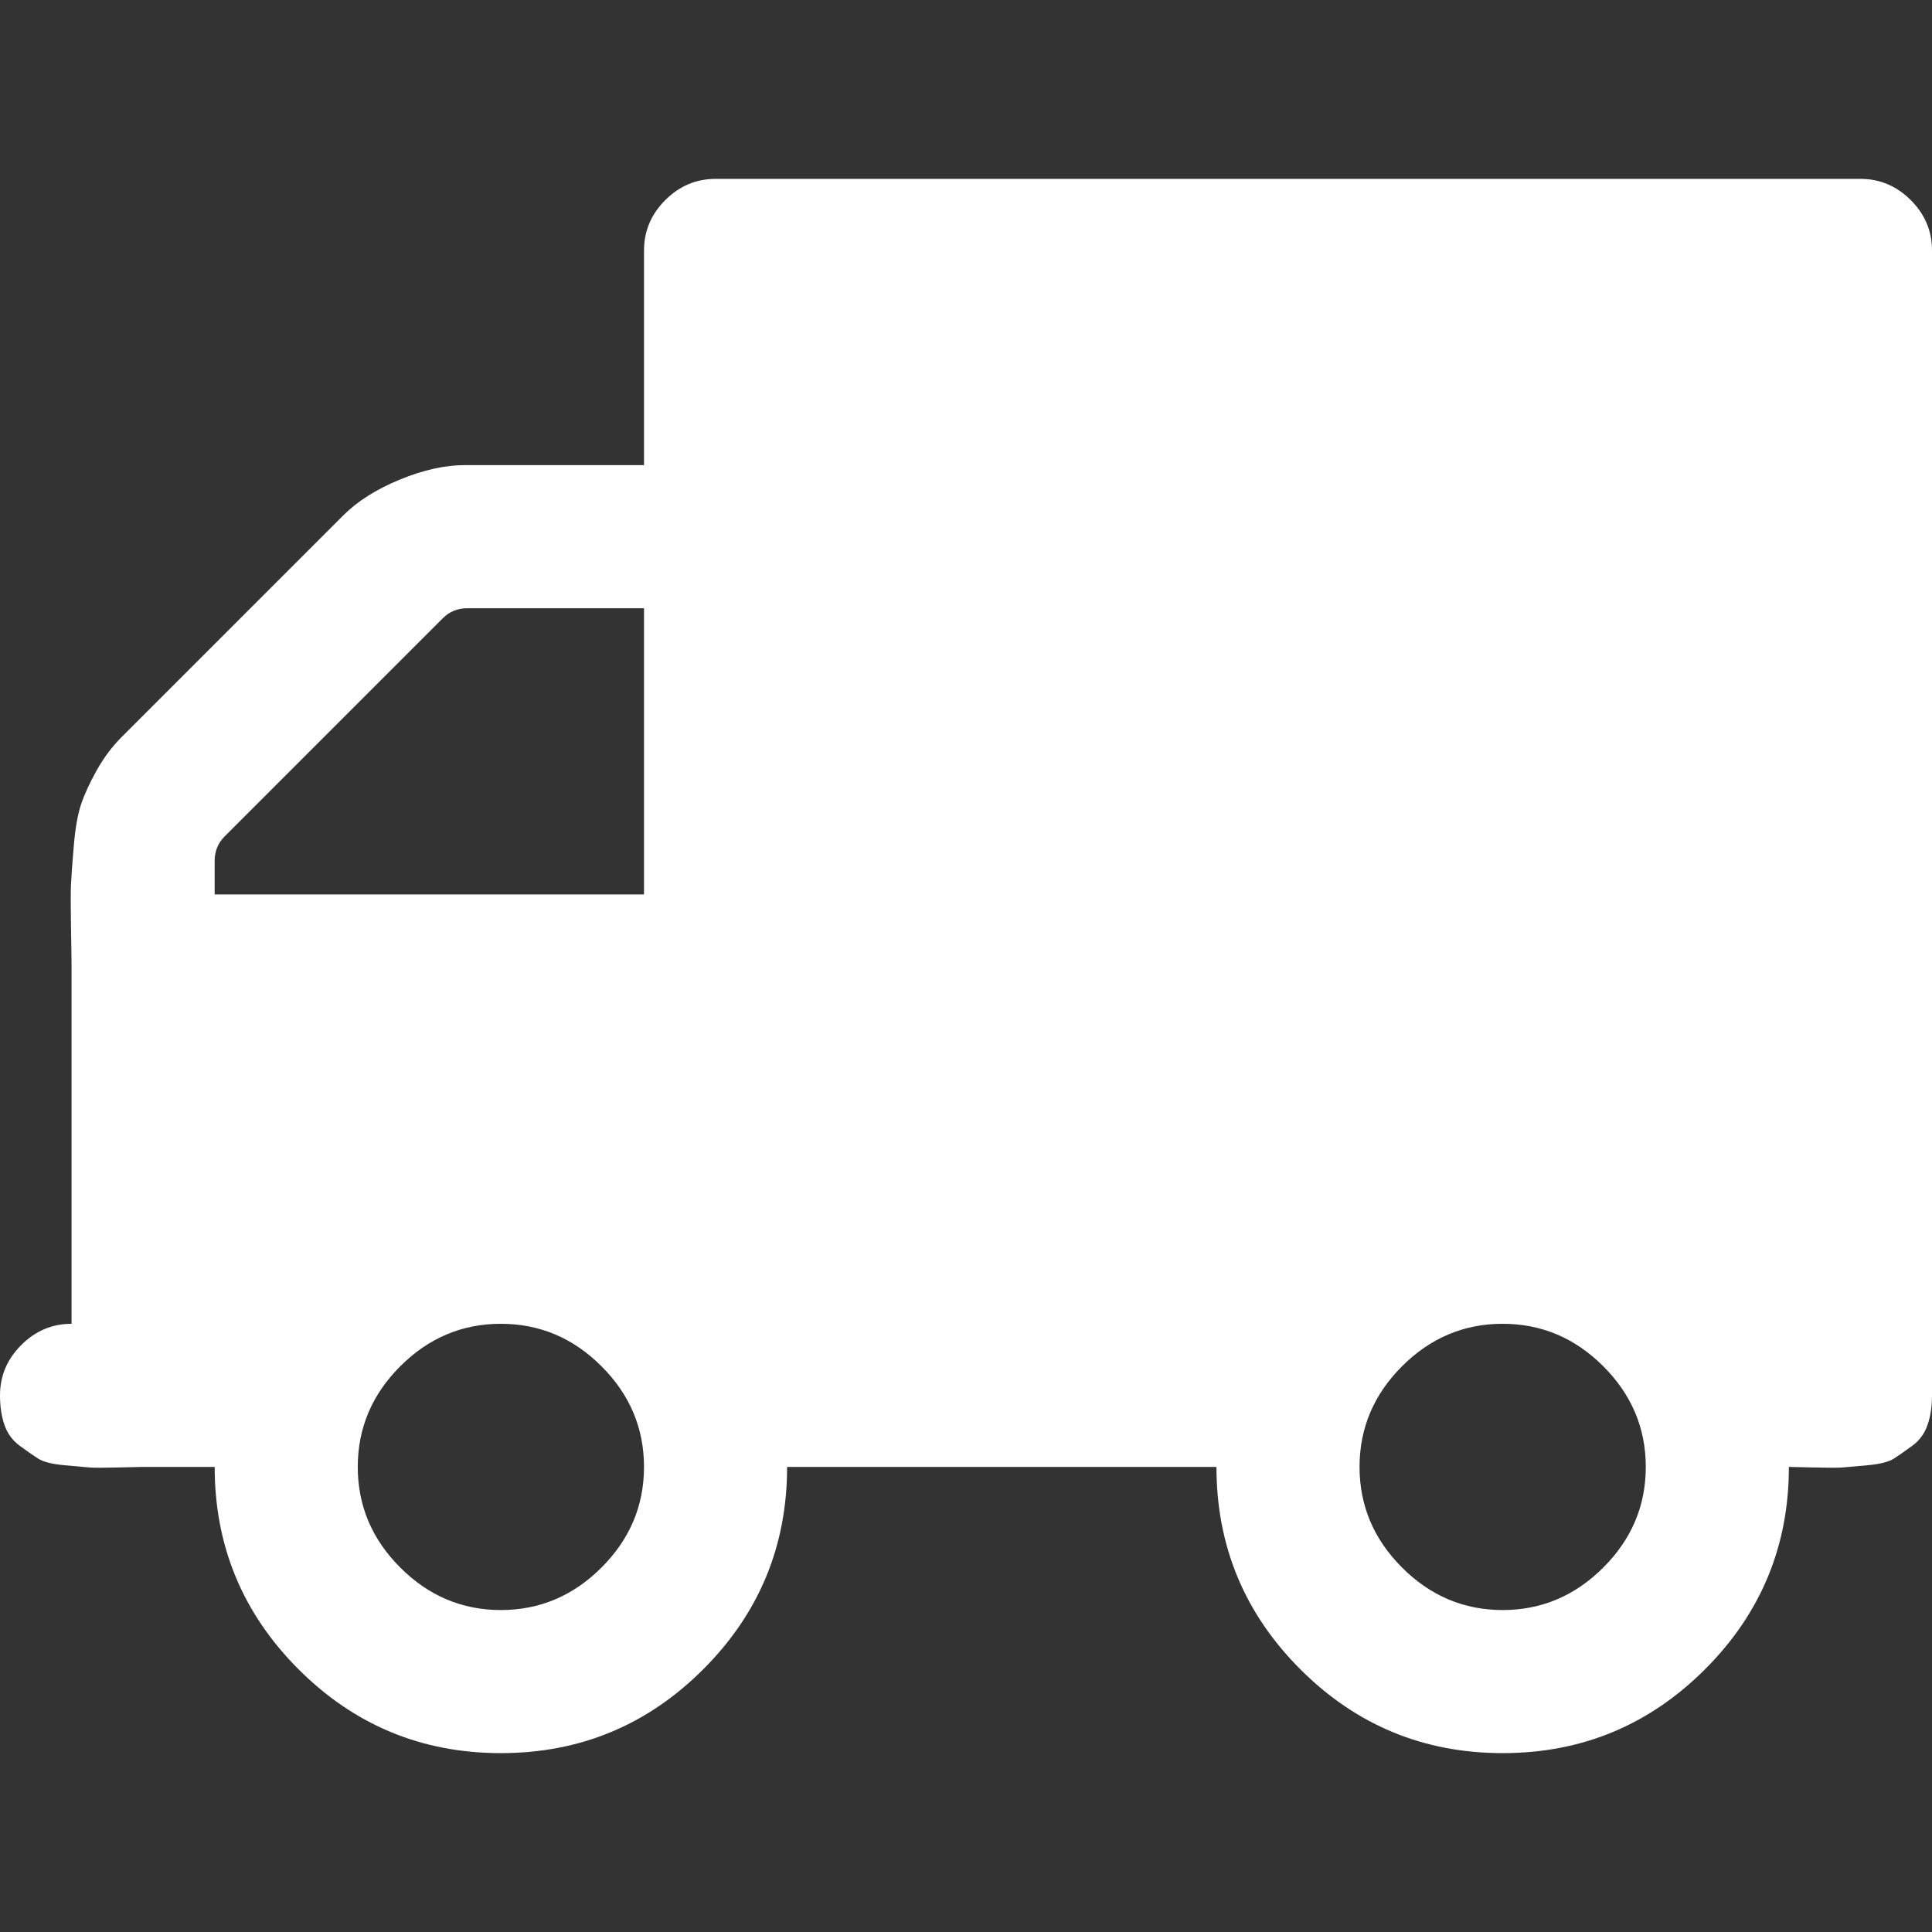 <?xml version="1.0" encoding="iso-8859-1"?>
<!-- Generator: Adobe Illustrator 16.0.0, SVG Export Plug-In . SVG Version: 6.00 Build 0)  -->
<!DOCTYPE svg PUBLIC "-//W3C//DTD SVG 1.1//EN" "http://www.w3.org/Graphics/SVG/1.1/DTD/svg11.dtd">
<svg version="1.1" id="Capa_1" xmlns="http://www.w3.org/2000/svg" xmlns:xlink="http://www.w3.org/1999/xlink" x="0px" y="0px"
	 width="25px" height="25px" viewBox="0 0 493.349 493.349" style="enable-background:new 0 0 493.349 493.349;"
	 xml:space="preserve">
<rect x="0" y="0" width="493.349" height="493.349" fill="#333333" stroke="none"/>
<g>
	<path style="fill: #fff" d="M487.932,51.1c-3.613-3.612-7.905-5.424-12.847-5.424h-292.36c-4.948,0-9.233,1.812-12.847,5.424
		c-3.615,3.617-5.424,7.902-5.424,12.85v54.818h-45.683c-5.14,0-10.71,1.237-16.705,3.711c-5.996,2.478-10.801,5.518-14.416,9.135
		l-56.532,56.531c-2.473,2.474-4.612,5.327-6.424,8.565c-1.807,3.23-3.14,6.14-3.997,8.705c-0.855,2.572-1.477,6.089-1.854,10.566
		c-0.378,4.475-0.62,7.758-0.715,9.853c-0.091,2.092-0.091,5.71,0,10.85c0.096,5.142,0.144,8.47,0.144,9.995v91.36
		c-4.947,0-9.229,1.807-12.847,5.428C1.809,347.076,0,351.363,0,356.312c0,2.851,0.378,5.376,1.14,7.562
		c0.763,2.19,2.046,3.949,3.858,5.284c1.807,1.335,3.378,2.426,4.709,3.285c1.335,0.855,3.571,1.424,6.711,1.711
		s5.28,0.479,6.423,0.575c1.143,0.089,3.568,0.089,7.279,0c3.715-0.096,5.855-0.144,6.427-0.144h18.271
		c0,20.17,7.139,37.397,21.411,51.674c14.277,14.274,31.501,21.413,51.678,21.413c20.175,0,37.401-7.139,51.675-21.413
		c14.277-14.276,21.411-31.504,21.411-51.674H310.63c0,20.17,7.139,37.397,21.412,51.674c14.271,14.274,31.498,21.413,51.675,21.413
		c20.181,0,37.397-7.139,51.675-21.413c14.277-14.276,21.412-31.504,21.412-51.674c0.568,0,2.711,0.048,6.42,0.144
		c3.713,0.089,6.14,0.089,7.282,0c1.144-0.096,3.289-0.288,6.427-0.575c3.139-0.287,5.373-0.855,6.708-1.711s2.901-1.95,4.709-3.285
		c1.81-1.335,3.097-3.094,3.856-5.284c0.77-2.187,1.143-4.712,1.143-7.562V63.953C493.353,59.004,491.546,54.724,487.932,51.1z
		 M153.597,400.28c-7.229,7.23-15.797,10.854-25.694,10.854c-9.898,0-18.464-3.62-25.697-10.854
		c-7.233-7.228-10.848-15.797-10.848-25.693c0-9.897,3.619-18.47,10.848-25.701c7.232-7.228,15.798-10.848,25.697-10.848
		c9.897,0,18.464,3.617,25.694,10.848c7.236,7.231,10.853,15.804,10.853,25.701C164.45,384.483,160.833,393.052,153.597,400.28z
		 M164.45,228.403H54.814v-8.562c0-2.475,0.855-4.569,2.568-6.283l55.674-55.672c1.712-1.714,3.809-2.568,6.283-2.568h45.111
		V228.403z M409.41,400.28c-7.23,7.23-15.797,10.854-25.693,10.854c-9.9,0-18.47-3.62-25.7-10.854
		c-7.231-7.228-10.849-15.797-10.849-25.693c0-9.897,3.617-18.47,10.849-25.701c7.23-7.228,15.8-10.848,25.7-10.848
		c9.896,0,18.463,3.617,25.693,10.848c7.231,7.235,10.852,15.804,10.852,25.701C420.262,384.483,416.648,393.052,409.41,400.28z"/>
</g>
<g>
</g>
<g>
</g>
<g>
</g>
<g>
</g>
<g>
</g>
<g>
</g>
<g>
</g>
<g>
</g>
<g>
</g>
<g>
</g>
<g>
</g>
<g>
</g>
<g>
</g>
<g>
</g>
<g>
</g>
</svg>
